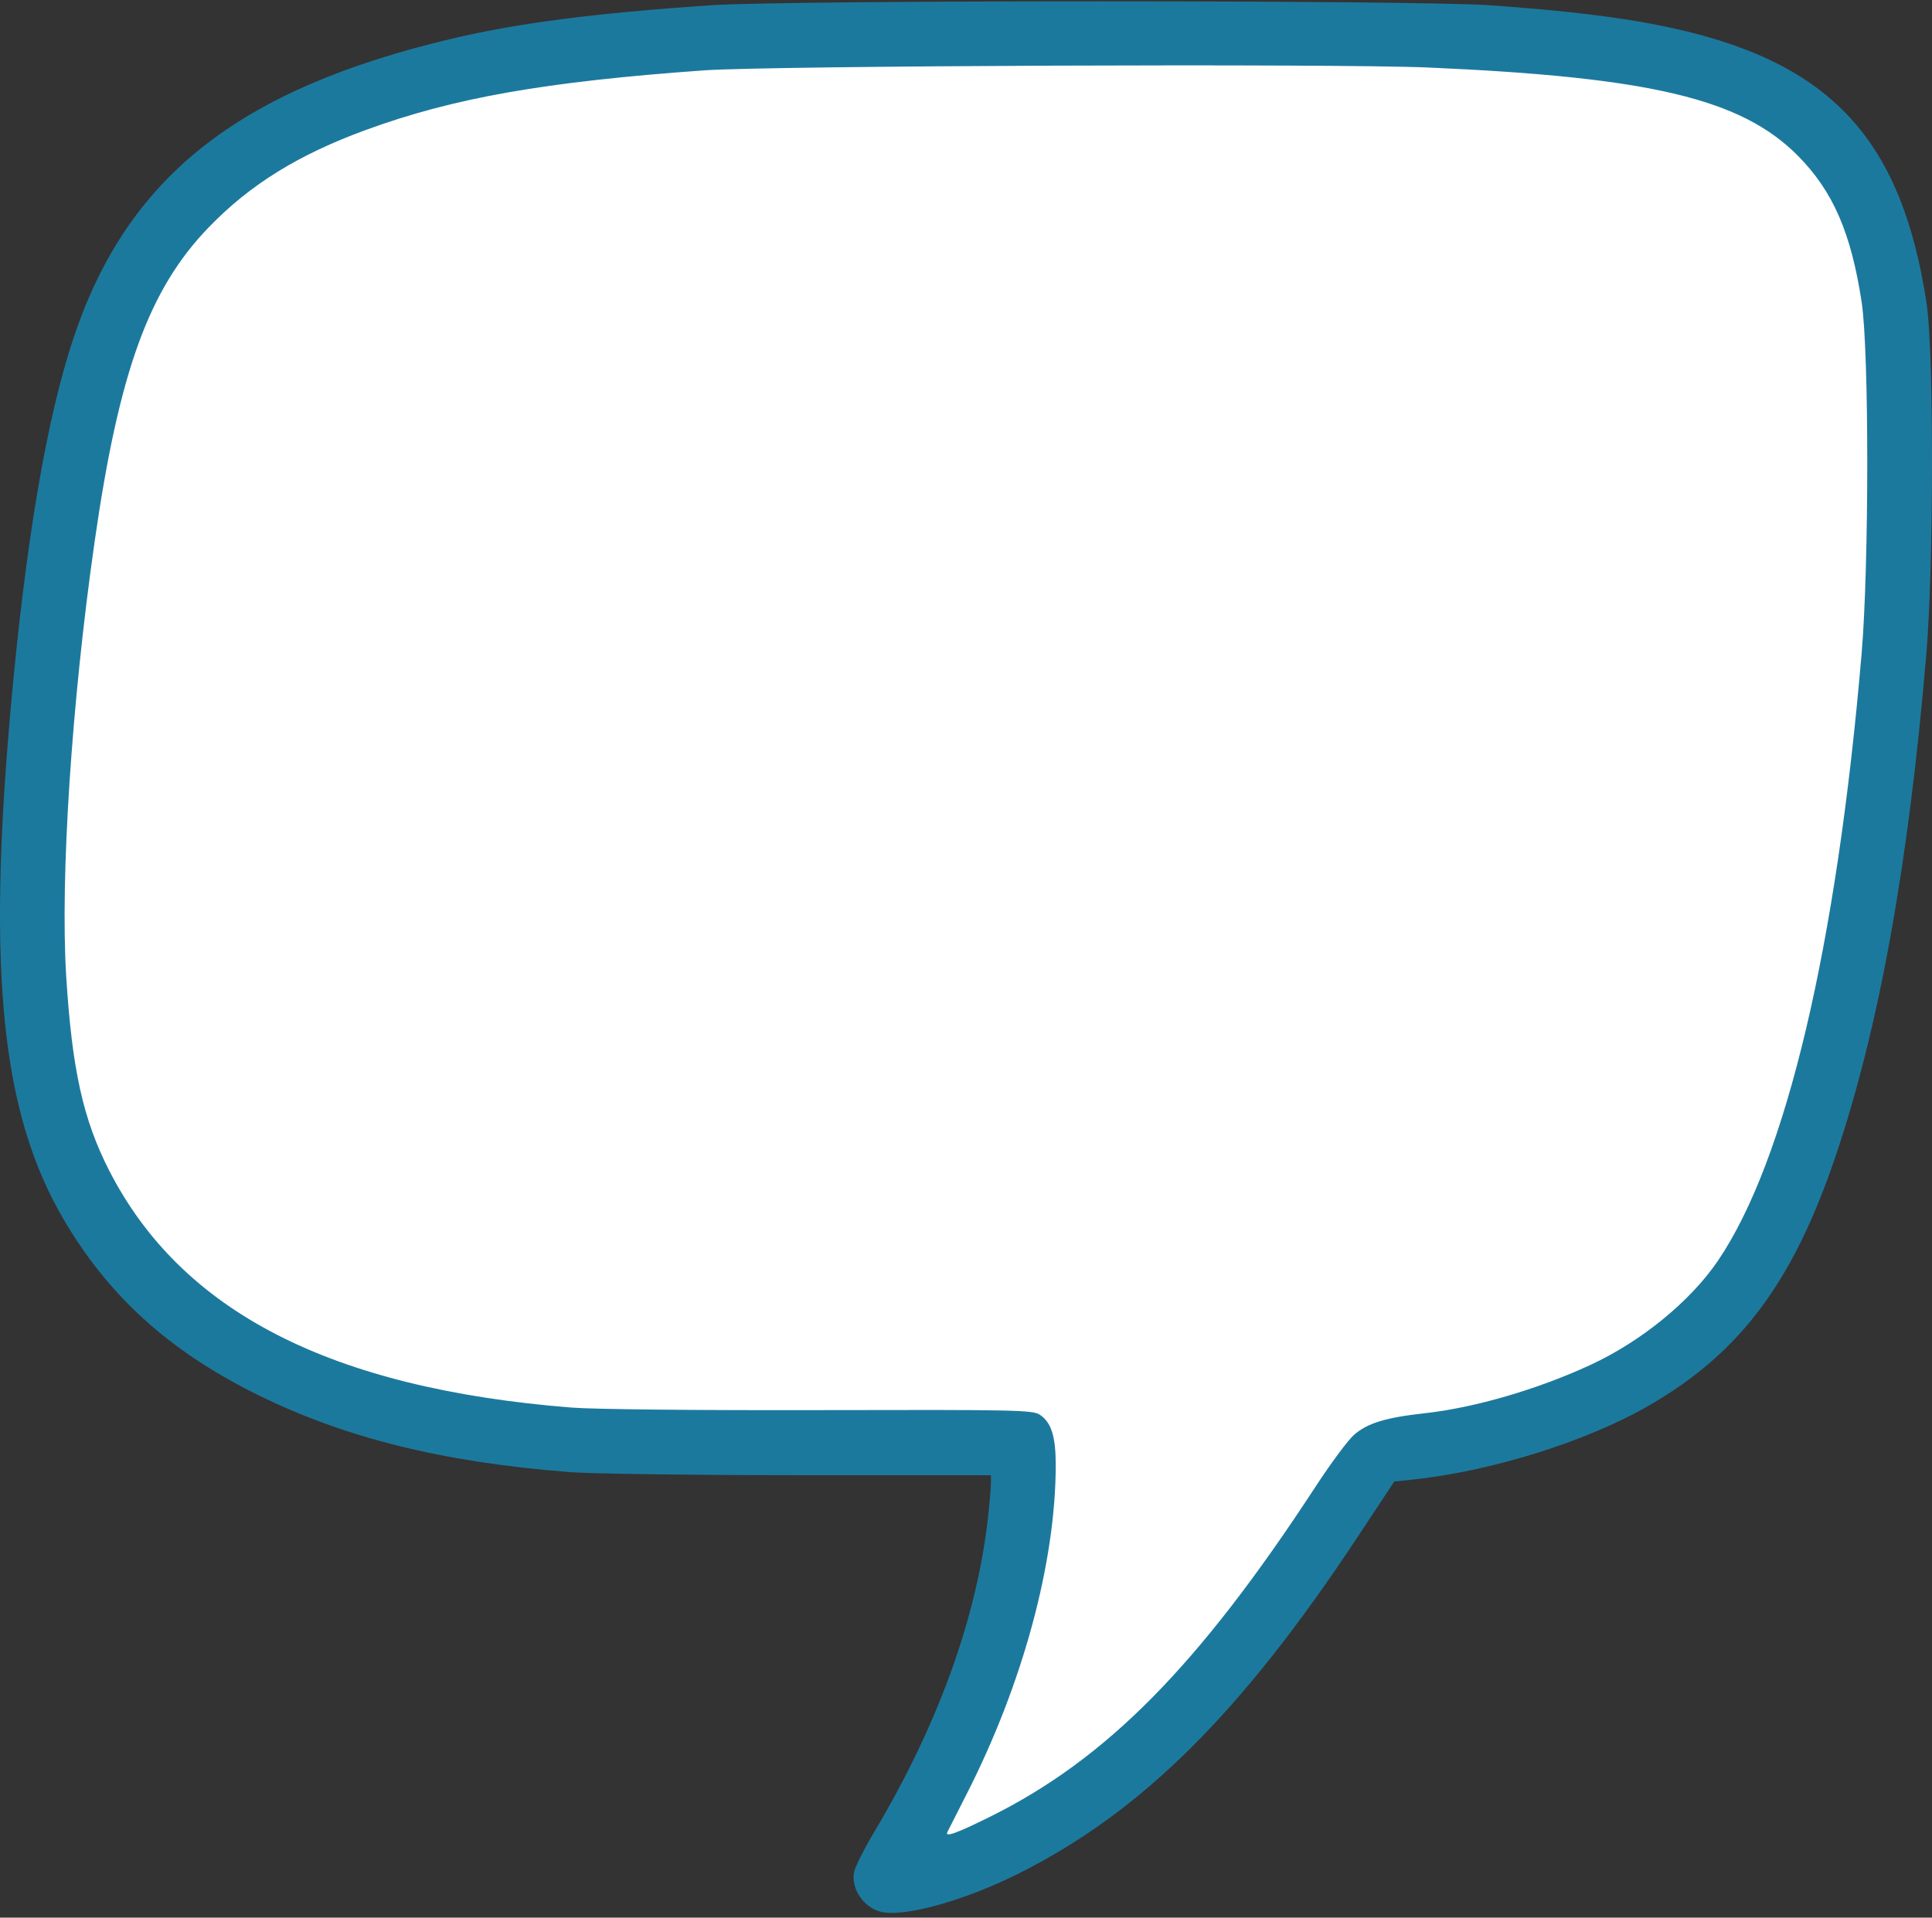 <?xml version="1.0" encoding="UTF-8" standalone="no"?><svg xmlns="http://www.w3.org/2000/svg" xmlns:xlink="http://www.w3.org/1999/xlink" clip-rule="evenodd" fill="#1c799e" fill-rule="evenodd" height="3970.4" preserveAspectRatio="xMidYMid meet" stroke-linejoin="round" stroke-miterlimit="2" version="1" viewBox="0.0 18.3 4000.0 3970.4" width="4000" zoomAndPan="magnify"><rect x="0.0" y="18.3" width="4000.0" height="3970.4" fill="#333333" stroke="none"/><path d="M0 0H4000V4000H0z" fill="none"/><clipPath id="a"><path d="M0 0H4000V4000H0z"/></clipPath><g clip-path="url(#a)"><g id="change1_1"><path d="M2126.4,2994.55C2127.91,2997.2 2128.45,3000.79 2129.37,3004.99C2132.03,3017.15 2132.95,3032.34 2132.95,3051.36C2132.95,3246.04 2066.44,3488.95 1954.06,3709.29C1932.8,3750.98 1914.47,3787.22 1913.28,3789.8C1913.28,3789.8 1913.28,3789.8 1913.28,3789.8C1904.91,3808.04 1907.42,3822.86 1911.16,3833.09C1916.31,3847.16 1925.97,3858.71 1942.72,3865.26C1949.8,3868.02 1961.84,3871.21 1979.25,3867.43C1992.52,3864.54 2022.43,3852.39 2072.34,3827.67C2068.76,3829.45 2064.99,3830.81 2061.12,3831.73L2048.89,3833.16L2072.33,3827.68C2321.35,3704.36 2518.98,3506.66 2768.16,3124.98C2796.17,3082.08 2827.18,3038.47 2838.15,3028.88C2860.13,3009.67 2891.27,3004.02 2955.09,2997C2955.09,2997 2955.09,2997 2955.09,2997C3063.51,2985.07 3199.67,2945.63 3314.72,2892.47C3428.85,2839.74 3538.86,2749.16 3600.64,2658.15C3744.39,2446.36 3854.41,1993.89 3906.9,1376.24C3922.74,1189.94 3922.41,740.207 3906.63,636.218C3906.63,636.217 3906.63,636.217 3906.63,636.216C3882.66,478.294 3839.71,384.138 3759.89,303.598C3637.58,180.19 3441.88,126.29 2959.28,105.303C2763.93,96.808 1590.16,101.488 1453.5,111.288C1453.5,111.288 1453.5,111.288 1453.5,111.288C1117.17,135.409 925.071,169.813 739.54,237.667C590.868,292.039 485.289,358.023 394.432,451.964C264.429,586.377 196.437,763.444 143.512,1132.9C95.375,1468.93 71.546,1838.53 84.385,2043.79C97.011,2245.62 122.195,2354.62 178.596,2465.11C335.318,2772.13 656.478,2943.69 1178.74,2985.32C1225.68,2989.06 1440.59,2991.38 1699.56,2990.78C1699.57,2990.78 1699.57,2990.78 1699.57,2990.78C1985.54,2990.1 2106.08,2993.83 2126.4,2994.55Z" fill="#ffffff"/></g><g id="change2_1"><path d="M1823.31,3976.57C1787.56,3967.49 1761.27,3927.91 1768.37,3893.86C1770.61,3883.12 1789.75,3845.3 1810.9,3809.82C1941.79,3590.25 2022.39,3367.31 2045.44,3161.06C2048.81,3130.88 2051.59,3098.64 2051.62,3089.42L2051.67,3072.66L1656.62,3072.66C1437.88,3072.66 1224.99,3069.81 1179.58,3066.27C915.777,3045.75 712.935,2995.29 530.623,2904.85C349.359,2814.92 224.049,2701.06 130.997,2541.73C3.476,2323.39 -26.567,2033 21.934,1487.59C52.516,1143.7 96.379,884.777 152.384,717.544C263.991,384.289 493.455,202.968 936.047,98.304C1072.97,65.923 1231.5,45.487 1472.51,29.148C1632.85,18.277 2931.77,18.33 3085.01,29.215C3237.78,40.065 3346.38,52.944 3435.55,70.788C3784.06,140.531 3935.75,298.332 3988.78,646.3C4003.96,745.894 4003.67,1190.19 3988.32,1371.77C3951.43,1807.97 3890.67,2144.62 3800.72,2411.2C3712.41,2672.93 3602.97,2819.36 3414.21,2928.33C3284.39,3003.29 3086.91,3064.96 2921.82,3082.11L2886.65,3085.75L2811.41,3199.61C2569.84,3565.16 2363.96,3769.68 2108.94,3897.44C1995.96,3954.04 1870.95,3988.67 1823.31,3976.57L1823.31,3976.57ZM2048.88,3780.32C2290.91,3660.46 2481.72,3467.06 2723.91,3096.09C2755.31,3048 2791.07,2999.85 2803.37,2989.1C2831.04,2964.91 2868.96,2953.31 2949.31,2944.47C3052.8,2933.08 3182.73,2895.24 3292.55,2844.5C3397.96,2795.8 3499.86,2712.53 3556.91,2628.47C3697.76,2420.95 3802.81,1976.96 3854.25,1371.77C3869.82,1188.58 3869.89,746.392 3854.38,644.145C3832.57,500.434 3794.99,414.09 3722.35,340.797C3605.67,223.064 3417.39,178.121 2956.99,158.098C2762.43,149.637 1593.39,154.237 1457.28,163.998C1127.77,187.631 939.464,220.818 757.69,287.297C617.675,338.504 517.984,400.231 432.417,488.702C308.216,617.117 246.386,787.426 195.823,1140.39C148.256,1472.45 124.44,1837.66 137.128,2040.49C149.126,2232.28 172.067,2336.09 225.663,2441.09C375.263,2734.16 684.416,2892.9 1182.94,2932.64C1229.49,2936.35 1442.62,2938.53 1699.44,2937.94C2102.81,2936.98 2137.92,2937.74 2152.61,2947.35C2176.49,2962.99 2185.79,2992.16 2185.79,3051.36C2185.79,3253.09 2117.59,3504.98 2001.14,3733.3C1980.39,3773.98 1962.47,3809.33 1961.31,3811.84C1956.25,3822.86 1980.85,3814.01 2048.89,3780.32L2048.88,3780.32Z"/></g></g></svg>
